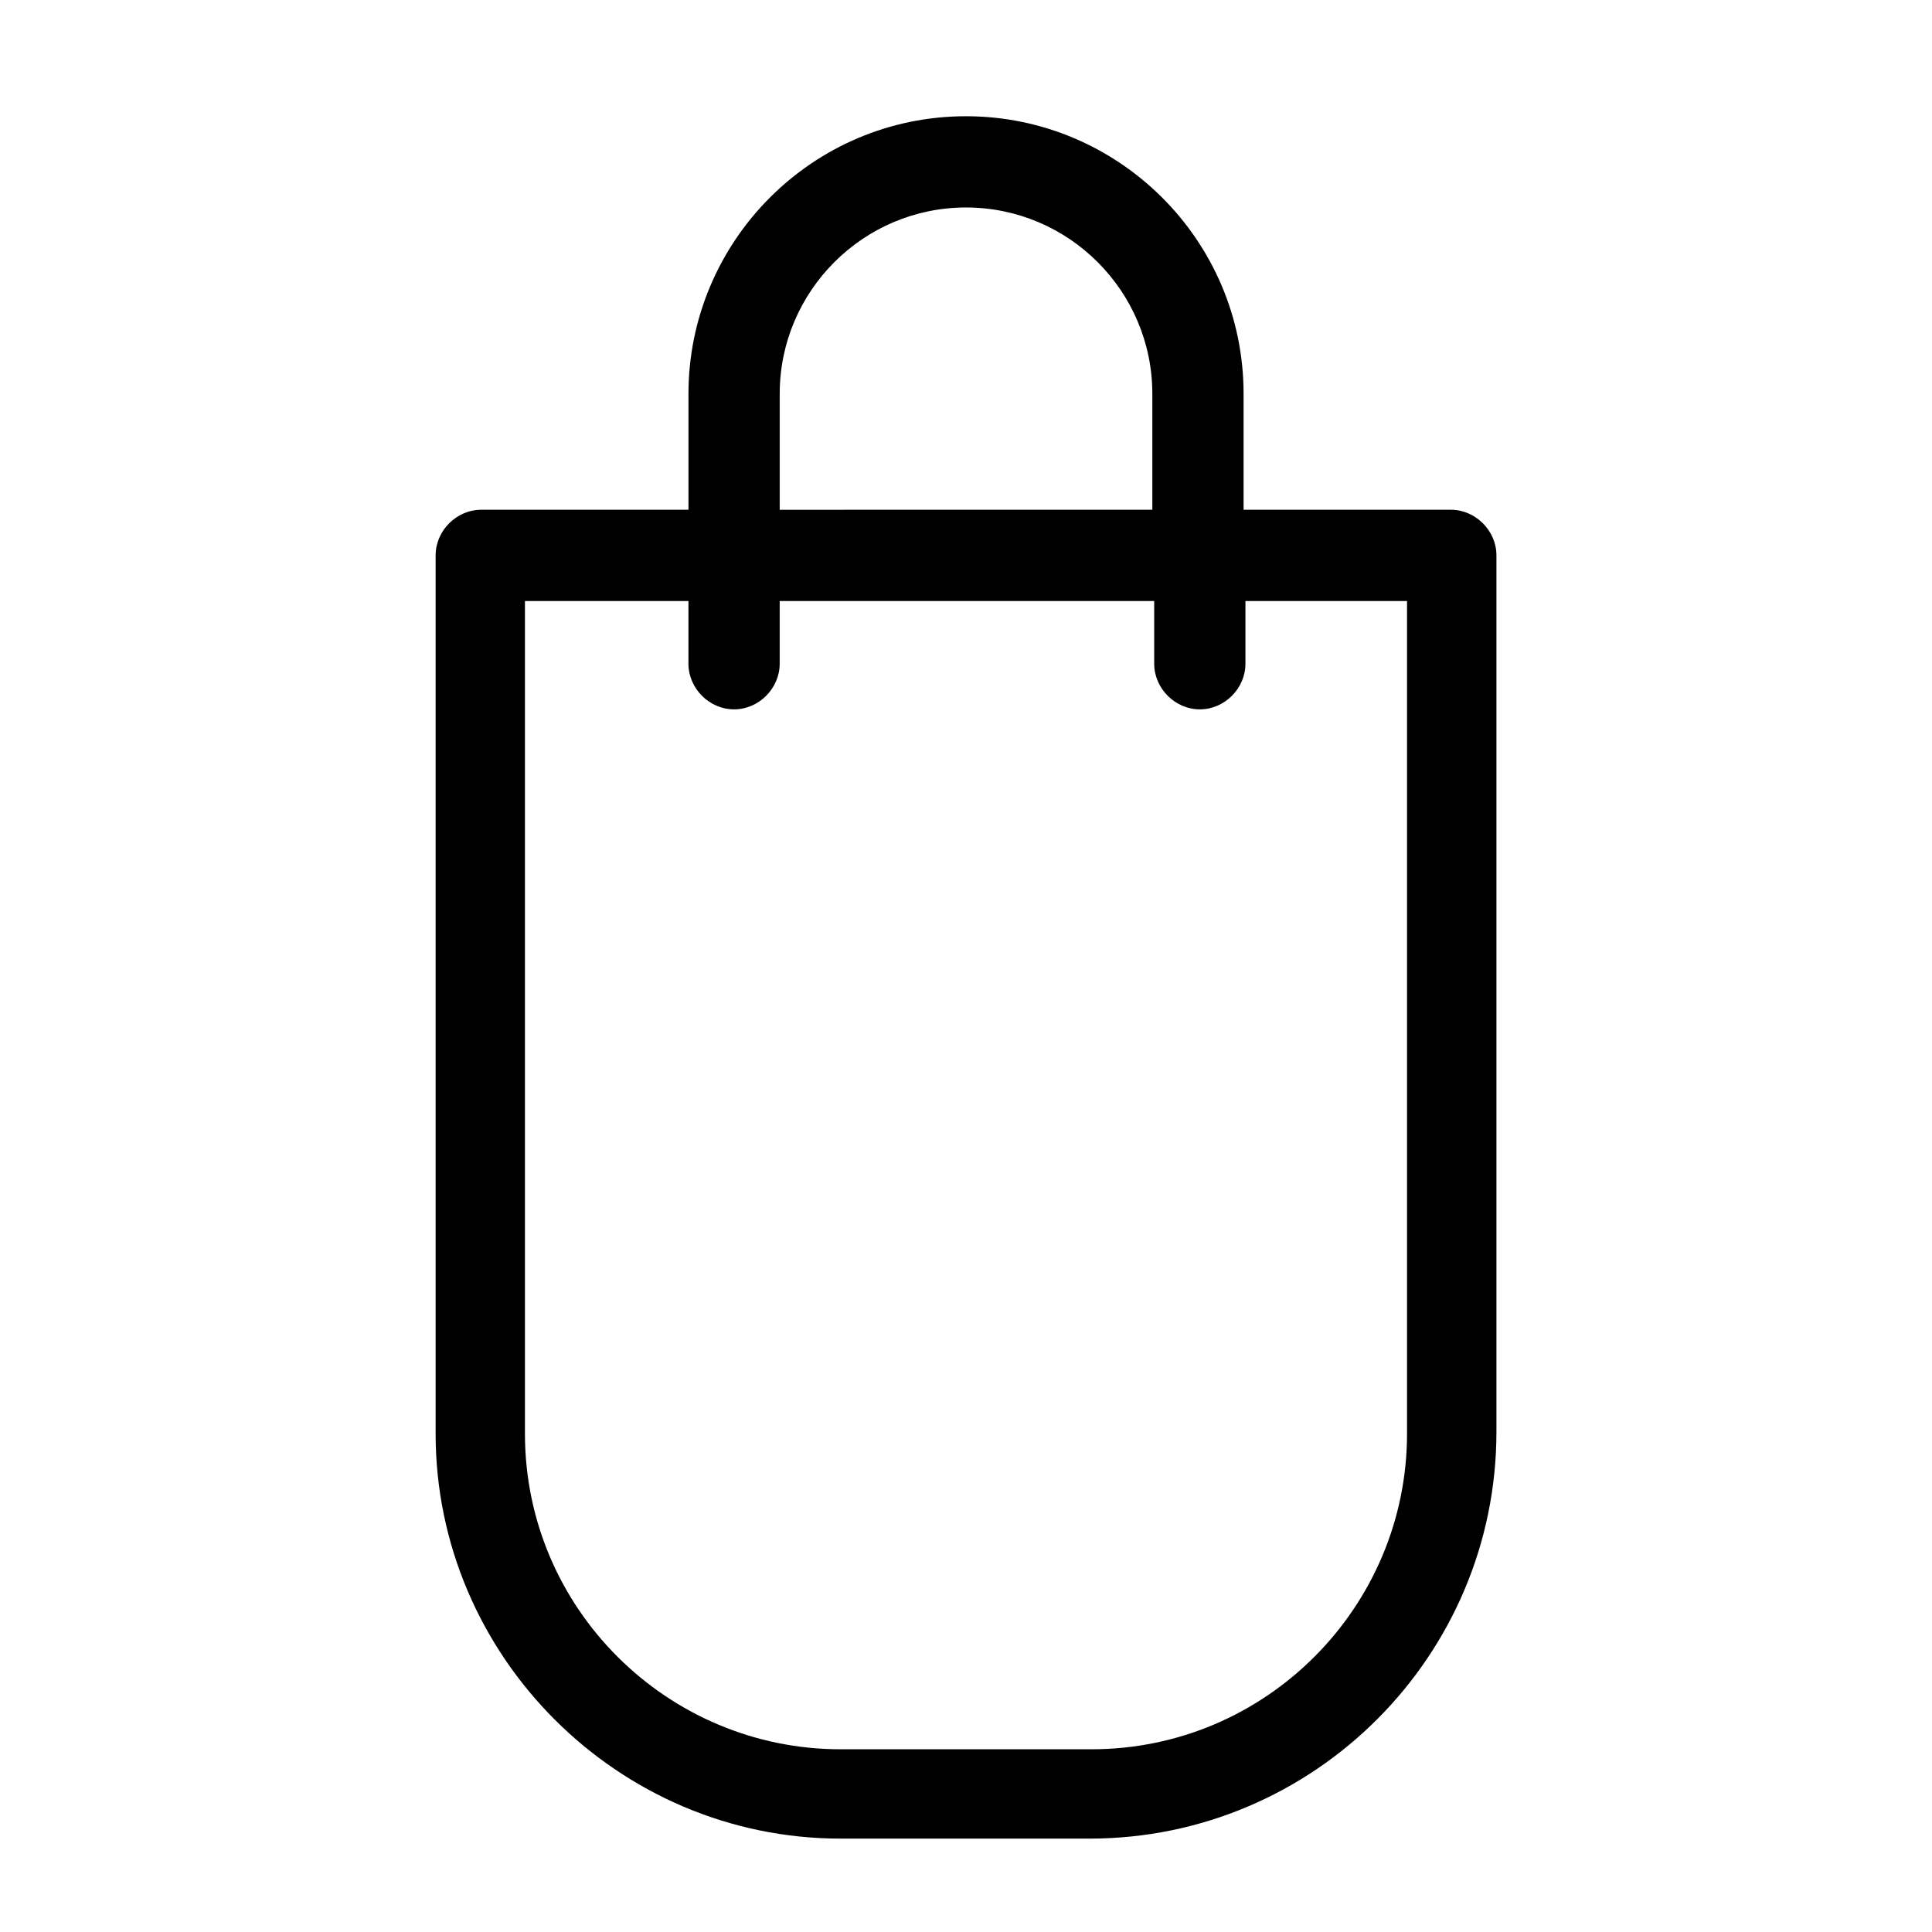 <?xml version="1.0" encoding="UTF-8"?>
<!-- Uploaded to: SVG Repo, www.svgrepo.com, Generator: SVG Repo Mixer Tools -->
<svg fill="#000000" width="800px" height="800px" version="1.1" viewBox="144 144 512 512" xmlns="http://www.w3.org/2000/svg">
 <path d="m366.75 631.25h66c59.449 0 107.82-48.367 107.82-107.82v-232.25c0-6.551-5.543-12.09-12.09-12.09h-54.918v-30.73c0-40.809-33.25-73.555-73.555-73.555-40.809 0-73.555 33.25-73.555 73.555v30.73h-54.918c-6.551 0-12.09 5.543-12.09 12.09v232.76c0 58.945 48.363 107.31 107.31 107.31zm-16.121-382.89c0-27.207 22.168-49.375 49.375-49.375s49.375 22.168 49.375 49.375v30.73l-98.75 0.004zm-67.008 54.914h42.824v16.625c0 6.551 5.543 12.09 12.09 12.09 6.551 0 12.09-5.543 12.09-12.09v-16.625h99.25v16.625c0 6.551 5.543 12.09 12.09 12.09 6.551 0 12.09-5.543 12.09-12.09v-16.625h42.824v220.67c0 45.848-37.281 83.633-83.633 83.633h-66.496c-45.848 0-83.633-37.281-83.633-83.633v-220.67z"/>
</svg>